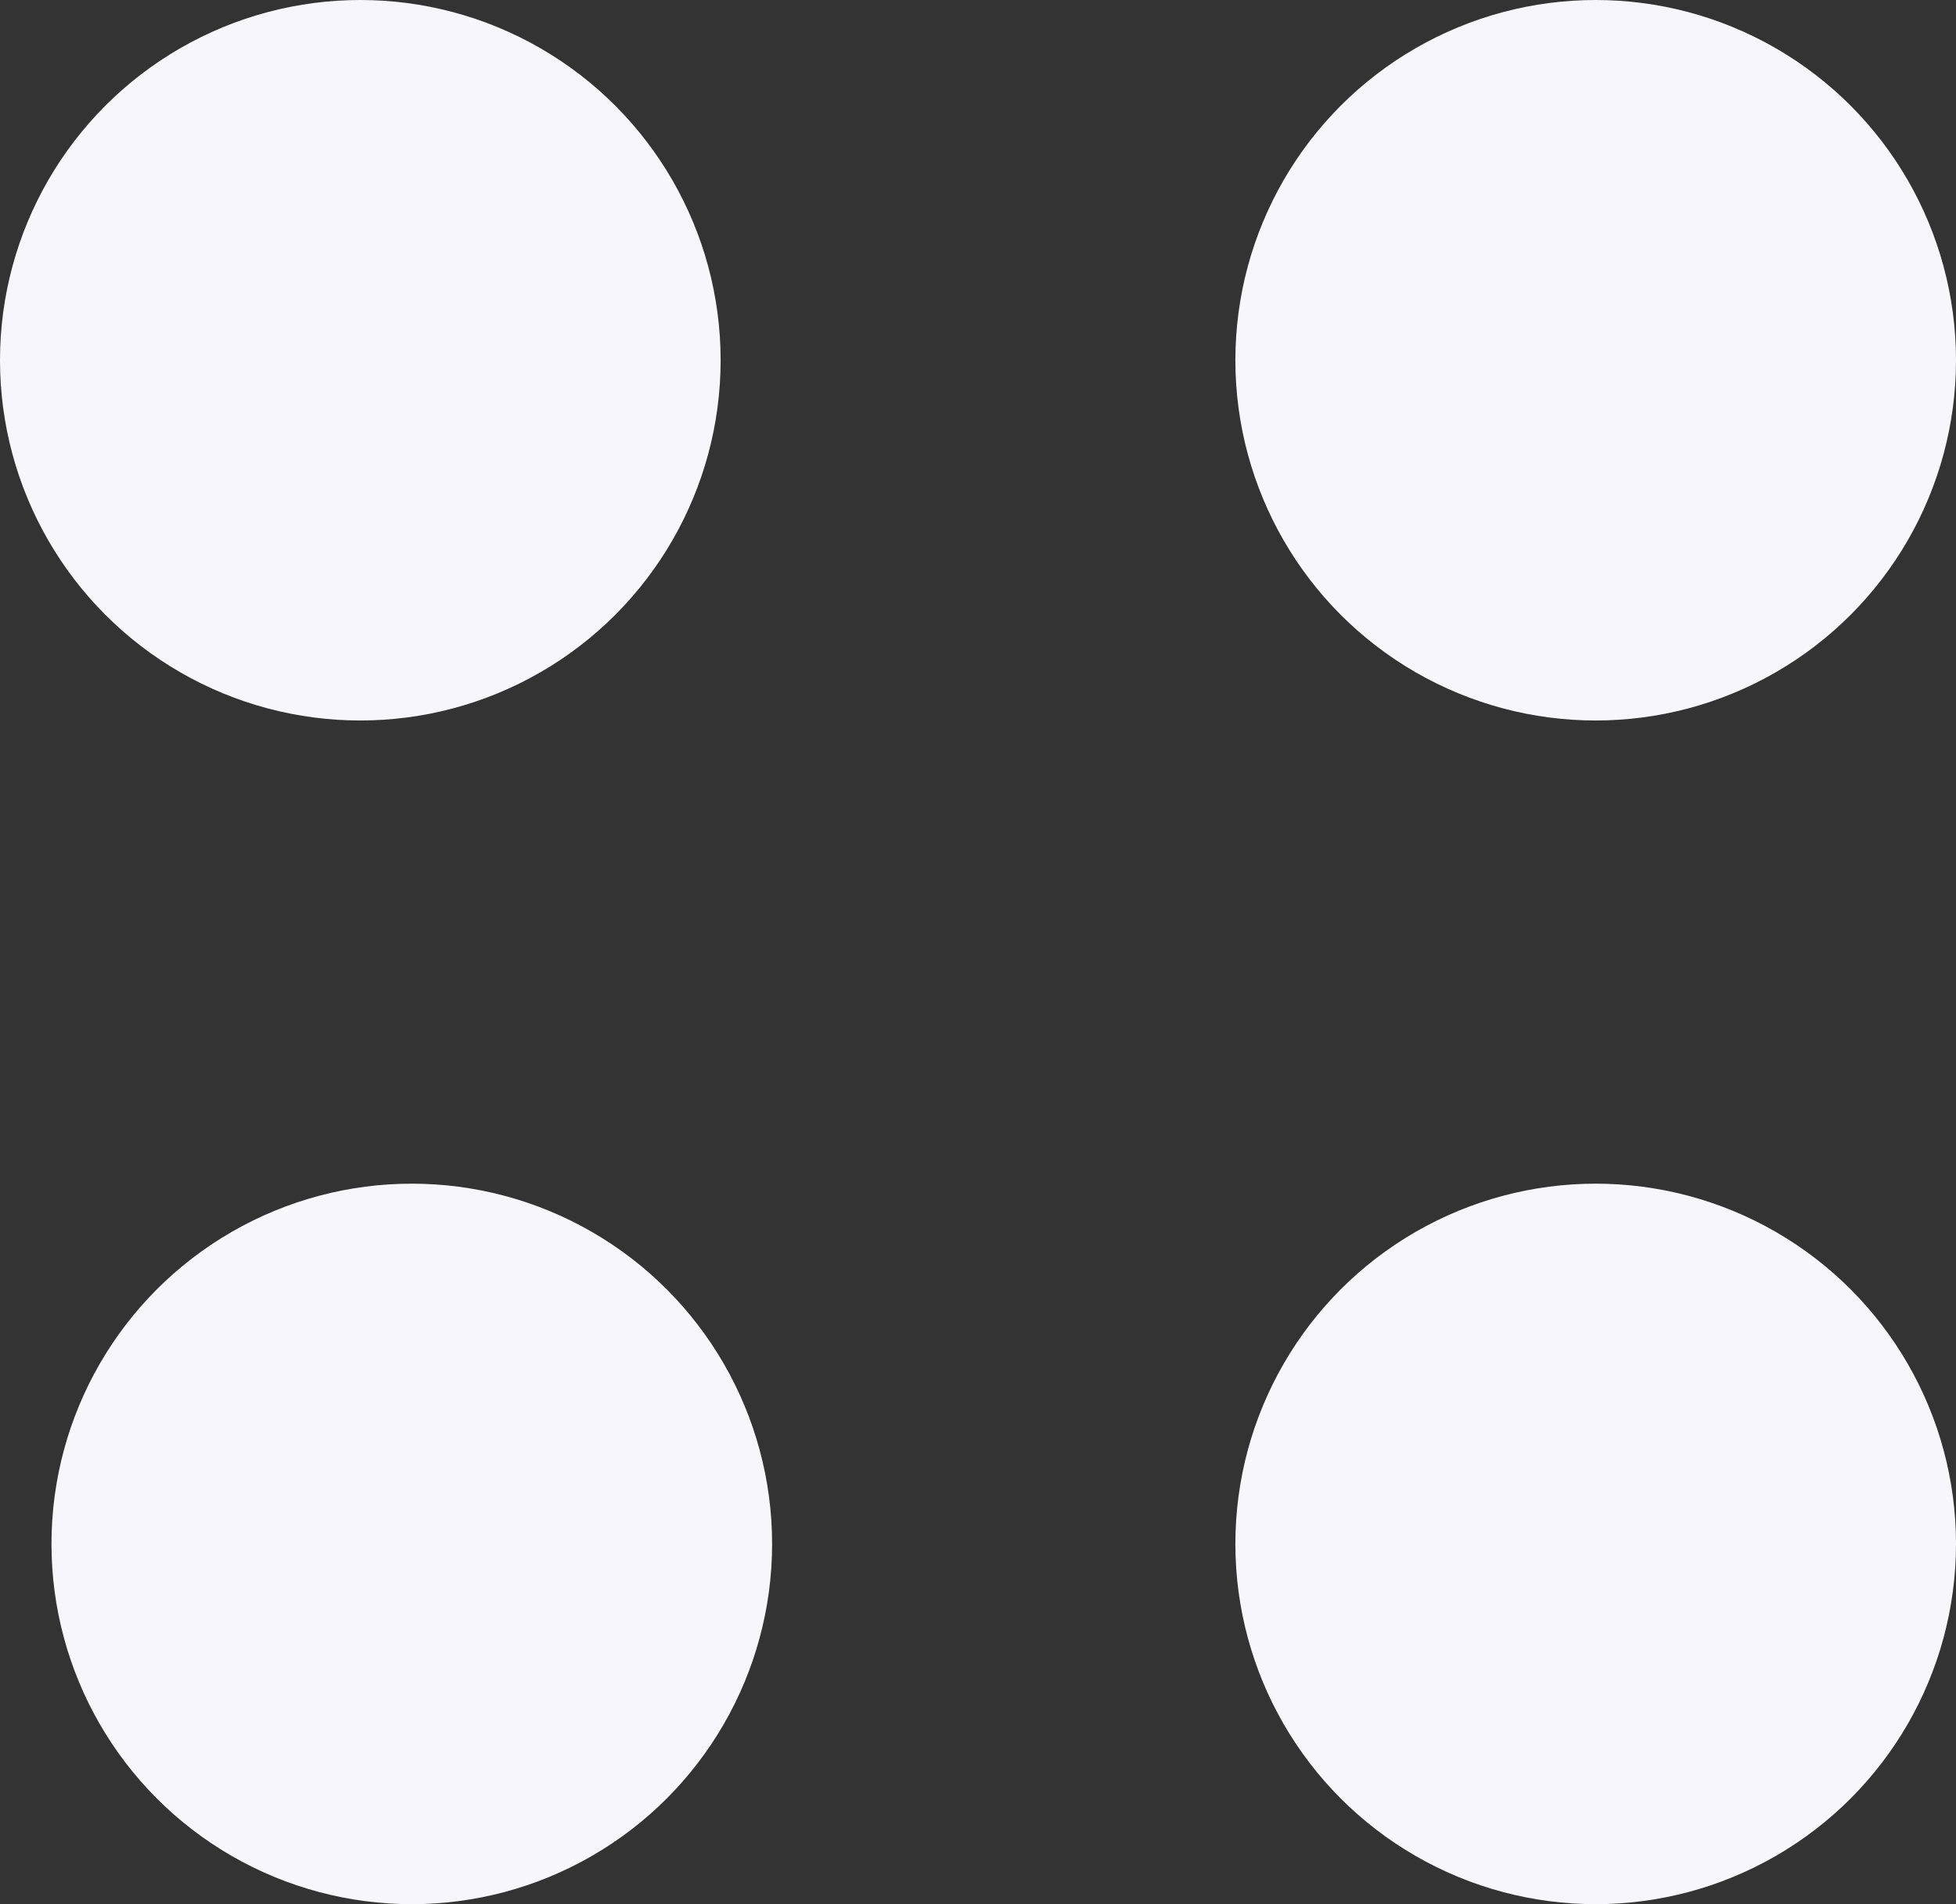 <?xml version="1.0" encoding="UTF-8"?> <svg xmlns="http://www.w3.org/2000/svg" width="38" height="37" viewBox="0 0 38 37" fill="none"><rect x="0" y="0" width="38" height="37" fill="#333333" stroke="none"/><circle cx="7" cy="7" r="7" fill="#F7F7FB"></circle><circle cx="31" cy="7" r="7" fill="#F7F7FB"></circle><circle cx="31" cy="30" r="7" fill="#F7F7FB"></circle><circle cx="8" cy="30" r="7" fill="#F7F7FB"></circle></svg> 